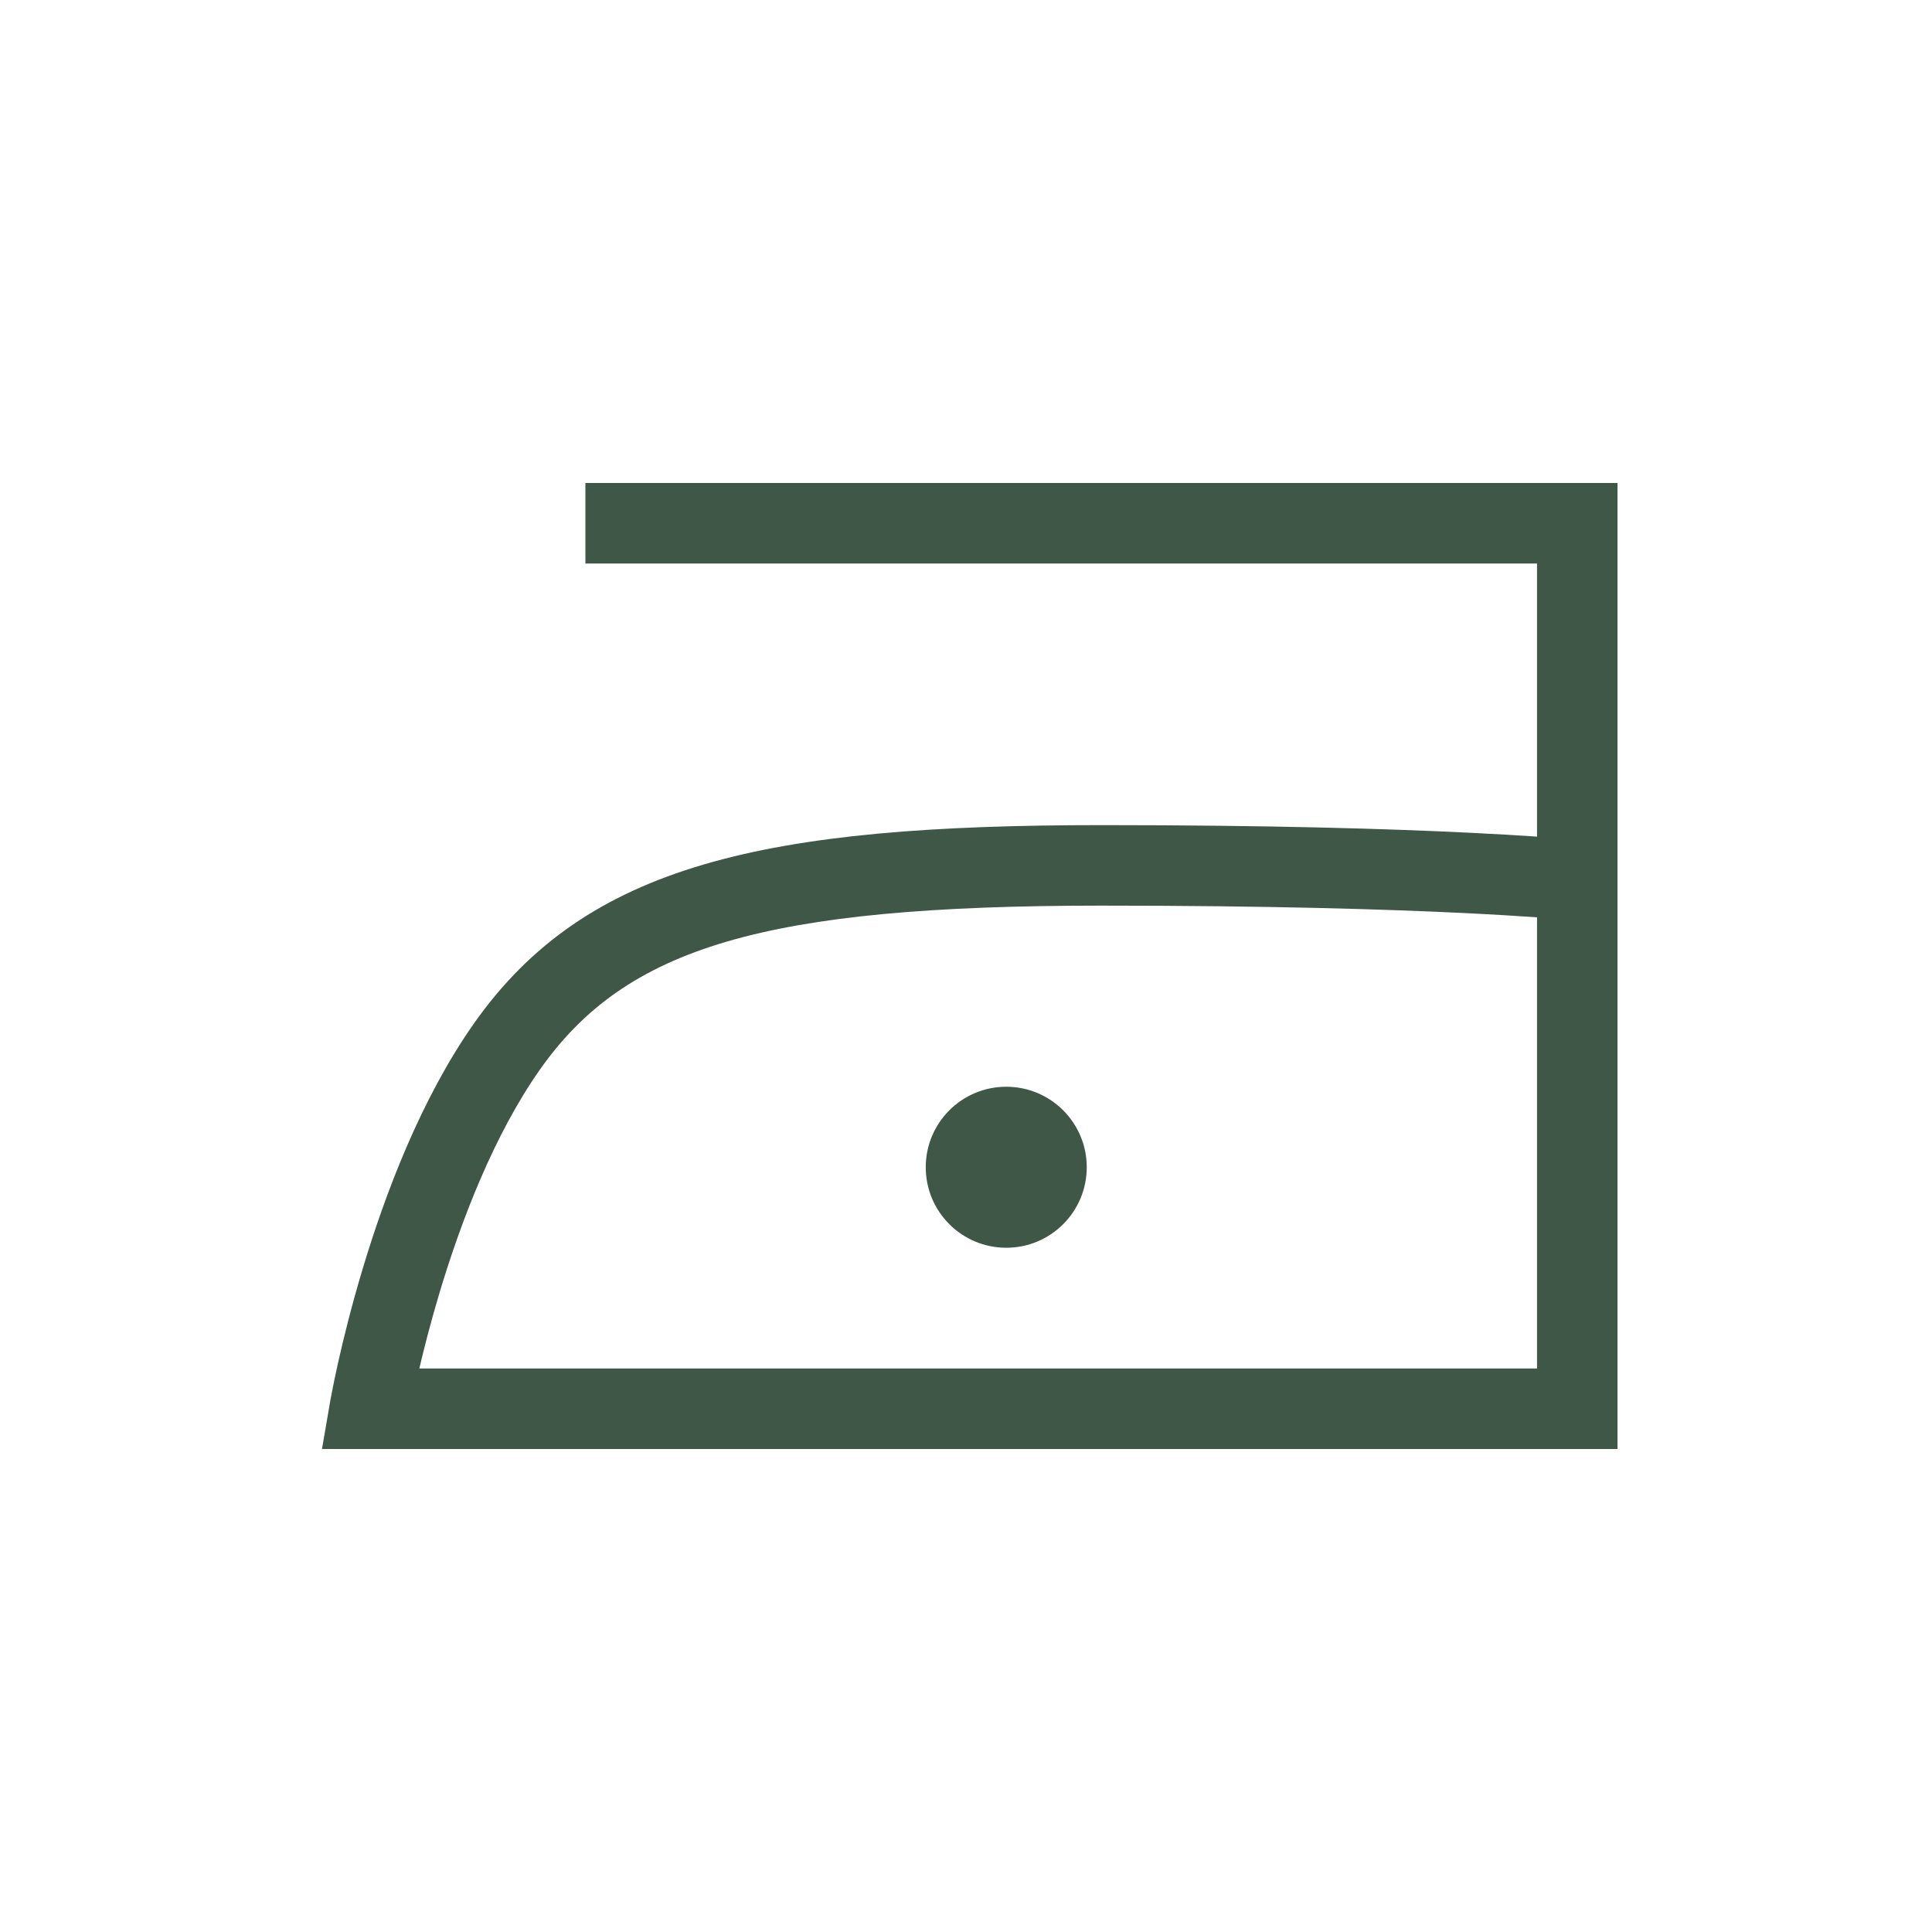 <?xml version="1.0" encoding="UTF-8"?>
<svg xmlns="http://www.w3.org/2000/svg" width="48" height="48" viewBox="0 0 48 48" fill="none">
  <path fill-rule="evenodd" clip-rule="evenodd" d="M14.544 14H38.187V20.786C37.75 20.756 37.18 20.721 36.465 20.687C34.539 20.593 31.569 20.5 27.368 20.5C19.013 20.5 14.562 21.467 11.777 25.425C10.454 27.305 9.565 29.676 9.01 31.525C8.729 32.459 8.528 33.28 8.397 33.868C8.331 34.163 8.283 34.4 8.251 34.565C8.235 34.648 8.222 34.712 8.214 34.757L8.205 34.809L8.202 34.824L8.201 34.831L8 36H40.187V12H14.544V14ZM36.368 22.684C37.149 22.722 37.751 22.76 38.187 22.791V34H10.418C10.539 33.483 10.707 32.828 10.925 32.1C11.459 30.324 12.274 28.195 13.413 26.575C15.553 23.533 18.98 22.5 27.368 22.5C31.539 22.5 34.478 22.592 36.368 22.684ZM25 31C26.105 31 27 30.105 27 29C27 27.895 26.105 27 25 27C23.895 27 23 27.895 23 29C23 30.105 23.895 31 25 31Z" fill="#3F5746"></path>
</svg>
